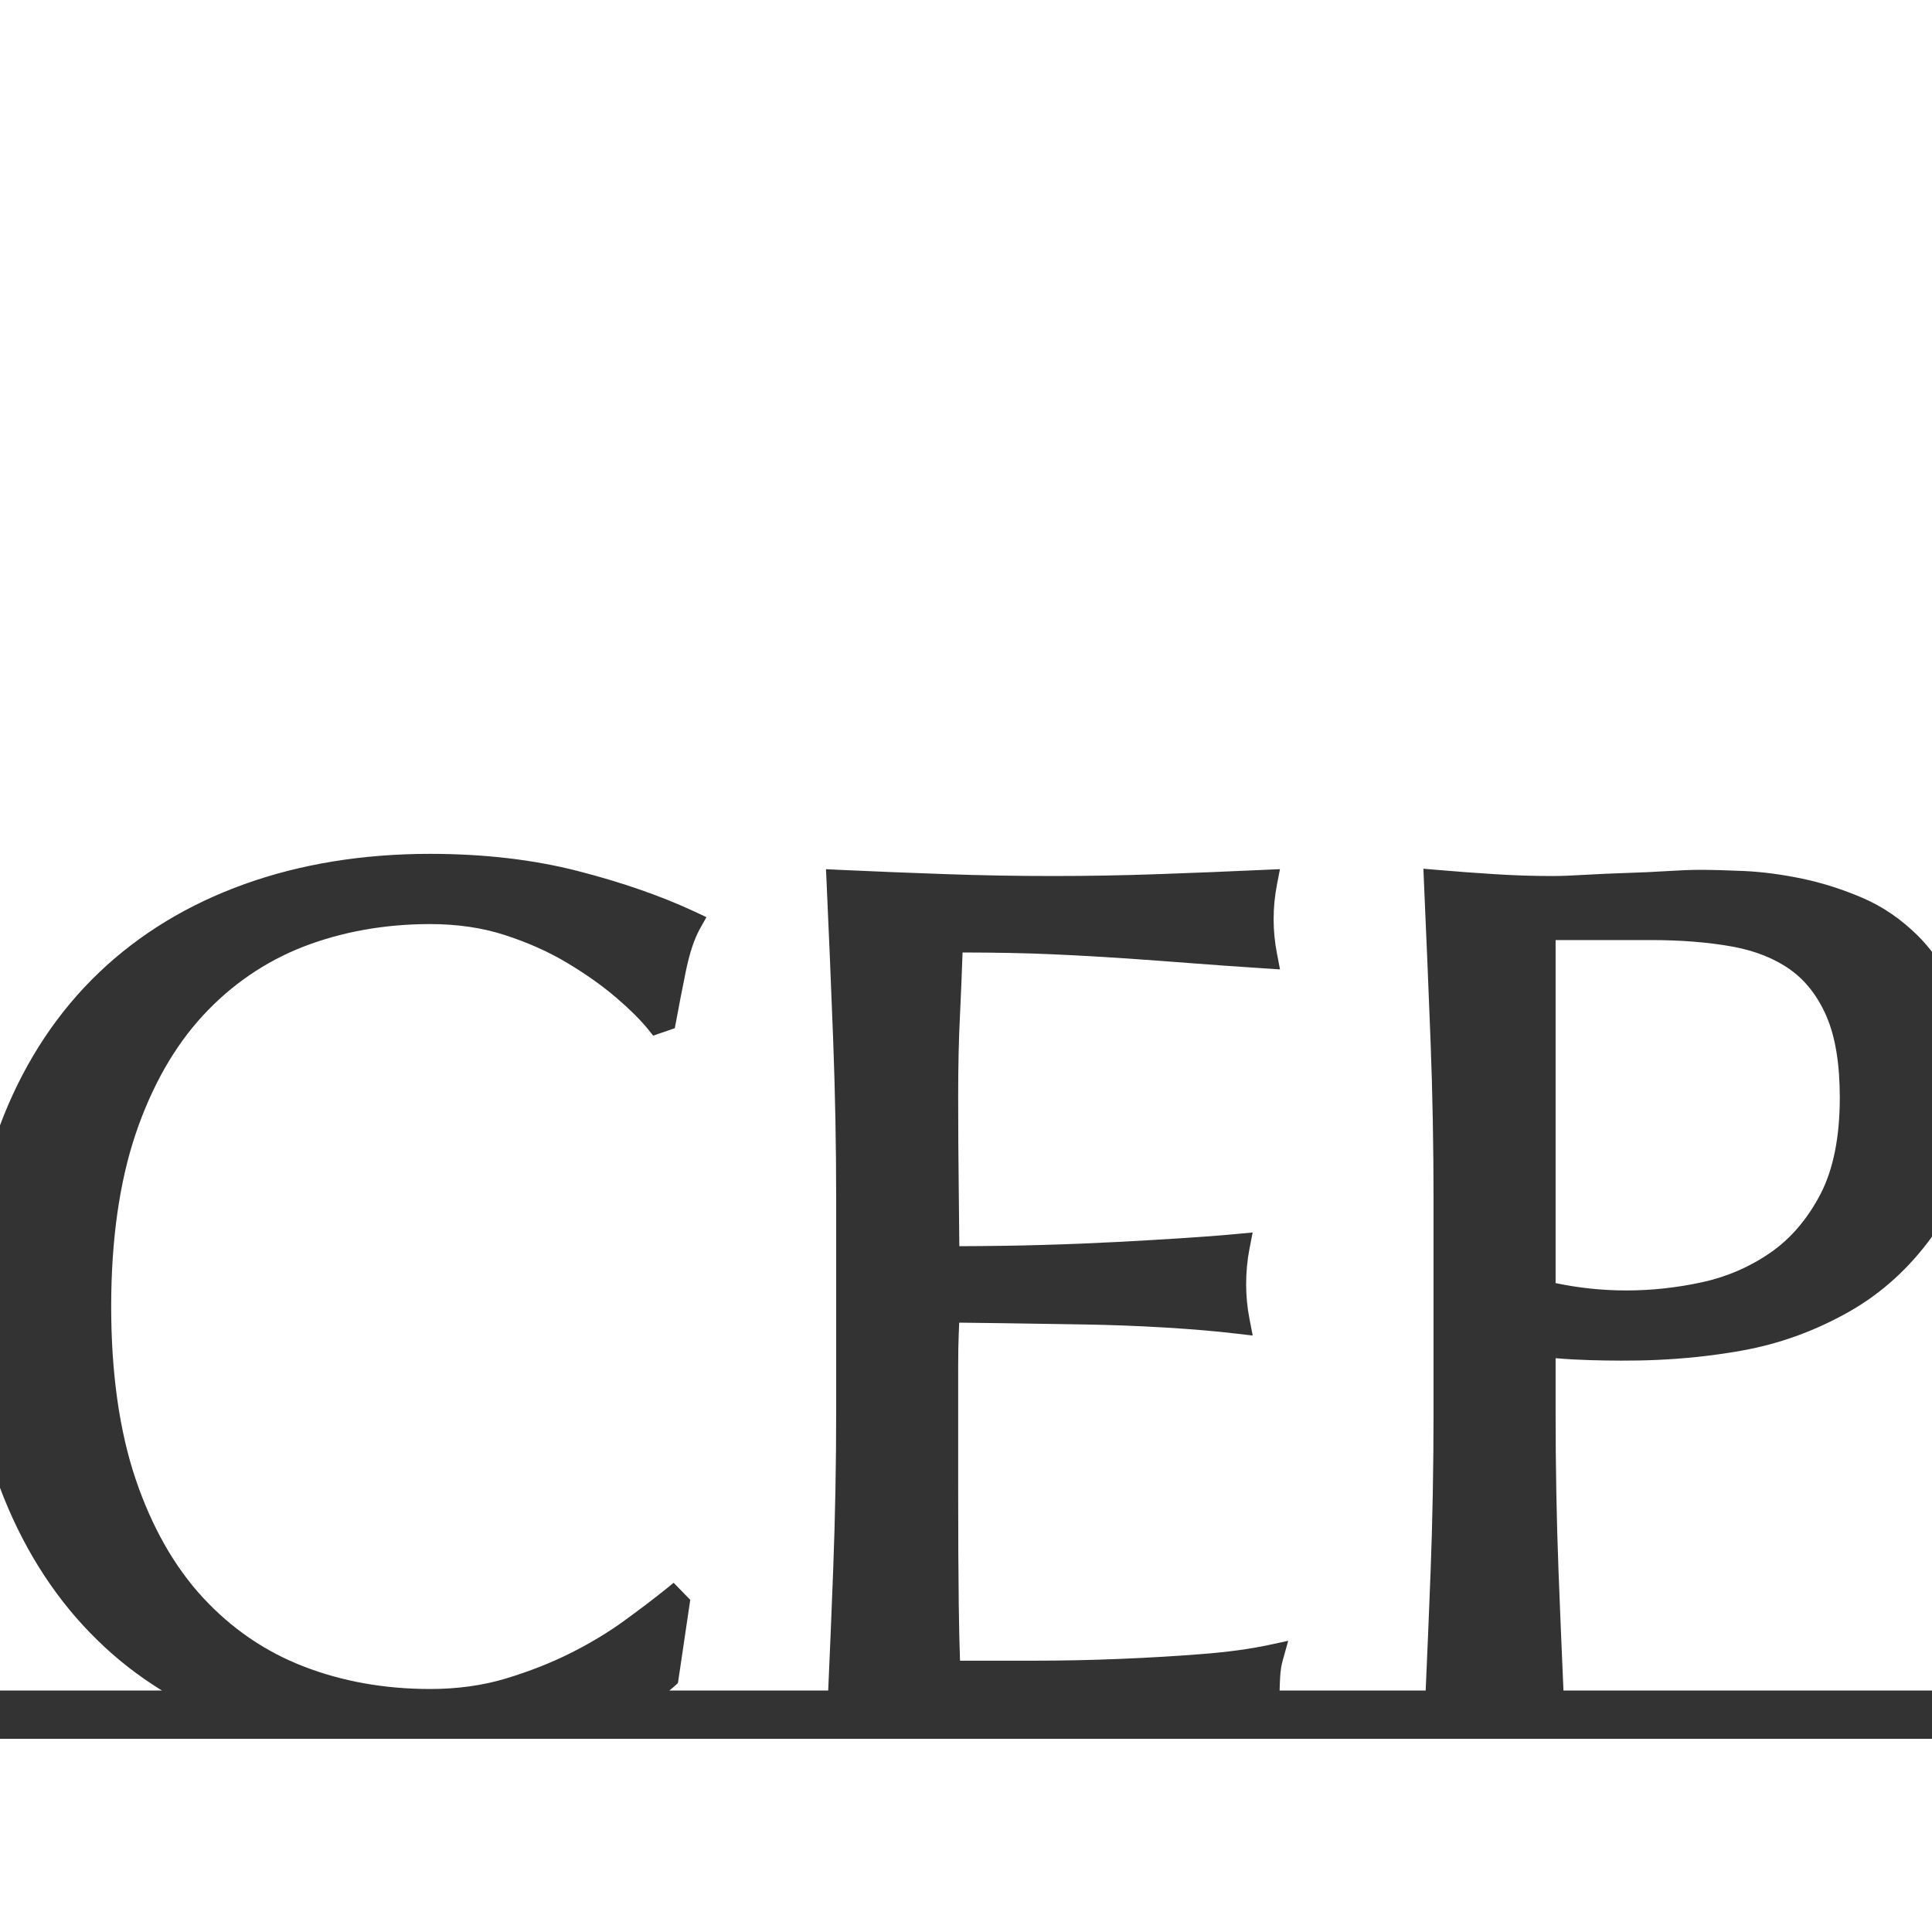 <?xml version="1.0" encoding="UTF-8" standalone="no"?>
<svg width="40px" height="40px" viewBox="0 0 40 40" version="1.1" xmlns="http://www.w3.org/2000/svg" xmlns:xlink="http://www.w3.org/1999/xlink" xmlns:sketch="http://www.bohemiancoding.com/sketch/ns">
    <rect x="0" y="0" width="40" height="40" fill="#333333" stroke="none"/>
    <!-- Generator: Sketch 3.3.3 (12072) - http://www.bohemiancoding.com/sketch -->
    <title>logo</title>
    <desc>Created with Sketch.</desc>
    <defs></defs>
    <g id="Page-1" stroke="none" stroke-width="1" fill="none" fill-rule="evenodd" sketch:type="MSPage">
        <g id="Help-Overlay1" sketch:type="MSArtboardGroup" transform="translate(-74, -24)" fill="#FFFFFF">
            <g id="logo" sketch:type="MSLayerGroup" transform="translate(74, 24)">
                <path d="M40,19.707 L40,0 L0,0 L0,35 L3.352,35 C2.868,34.702 2.422,34.355 2.018,33.959 C1.196,33.159 0.544,32.165 0.079,31.007 C0.052,30.939 0.026,30.871 0,30.803 L0,23.299 C0.026,23.23 0.052,23.162 0.079,23.094 C0.544,21.937 1.205,20.943 2.044,20.141 C2.883,19.338 3.899,18.721 5.064,18.304 C6.222,17.888 7.515,17.678 8.905,17.678 C10.009,17.678 11.032,17.796 11.946,18.029 C12.854,18.261 13.672,18.544 14.376,18.871 L14.626,18.989 L14.489,19.233 C14.371,19.446 14.273,19.746 14.196,20.125 C14.114,20.53 14.048,20.869 13.999,21.14 L13.971,21.288 L13.523,21.442 L13.415,21.307 C13.259,21.115 13.037,20.894 12.754,20.652 C12.471,20.409 12.132,20.169 11.748,19.939 C11.37,19.711 10.937,19.517 10.463,19.363 C9.995,19.209 9.471,19.132 8.905,19.132 C7.967,19.132 7.085,19.29 6.284,19.599 C5.491,19.908 4.789,20.388 4.2,21.027 C3.609,21.667 3.14,22.494 2.807,23.48 C2.472,24.476 2.302,25.677 2.302,27.05 C2.302,28.425 2.472,29.626 2.807,30.621 C3.141,31.609 3.609,32.436 4.2,33.075 C4.79,33.715 5.491,34.195 6.284,34.501 C7.084,34.812 7.966,34.969 8.905,34.969 C9.471,34.969 10.001,34.895 10.48,34.75 C10.966,34.602 11.419,34.424 11.826,34.219 C12.233,34.014 12.604,33.789 12.929,33.552 C13.264,33.308 13.545,33.095 13.774,32.91 L13.947,32.77 L14.291,33.123 L14.036,34.846 L13.969,34.907 C13.935,34.938 13.898,34.969 13.858,35 L13.858,35 L17.147,35 L17.147,35 C17.184,34.165 17.219,33.333 17.25,32.504 C17.291,31.427 17.312,30.321 17.312,29.216 L17.312,24.836 C17.312,23.73 17.291,22.619 17.25,21.535 C17.209,20.449 17.163,19.363 17.114,18.276 L17.101,17.996 L17.374,18.009 C18.115,18.043 18.852,18.073 19.585,18.098 C21.048,18.15 22.535,18.15 23.984,18.098 C24.709,18.073 25.441,18.043 26.182,18.009 L26.5,17.995 L26.438,18.315 C26.392,18.552 26.369,18.791 26.369,19.029 C26.369,19.266 26.392,19.506 26.438,19.742 L26.501,20.07 L26.178,20.049 C25.649,20.015 25.166,19.981 24.728,19.947 C24.291,19.913 23.83,19.879 23.344,19.845 C22.86,19.812 22.33,19.781 21.756,19.756 C21.239,19.733 20.625,19.721 19.929,19.72 C19.913,20.174 19.895,20.611 19.875,21.029 C19.85,21.512 19.838,22.073 19.838,22.696 C19.838,23.357 19.842,24.001 19.85,24.628 C19.856,25.108 19.86,25.498 19.862,25.801 C20.486,25.799 21.052,25.791 21.561,25.776 C22.136,25.76 22.661,25.738 23.139,25.713 C23.615,25.688 24.056,25.662 24.459,25.636 C24.861,25.61 25.241,25.583 25.602,25.548 L25.935,25.517 L25.869,25.854 C25.823,26.091 25.8,26.338 25.8,26.593 C25.8,26.829 25.823,27.069 25.869,27.306 L25.936,27.651 L25.596,27.611 C25.179,27.561 24.681,27.519 24.114,27.485 C23.559,27.451 22.988,27.43 22.418,27.421 L20.809,27.396 C20.435,27.39 20.118,27.386 19.859,27.384 C19.857,27.465 19.854,27.548 19.849,27.636 C19.842,27.811 19.838,28.032 19.838,28.299 L19.838,30.82 C19.838,31.786 19.842,32.583 19.85,33.21 C19.856,33.692 19.865,34.082 19.876,34.383 L21.37,34.383 C21.995,34.383 22.611,34.37 23.203,34.345 C23.801,34.32 24.368,34.287 24.901,34.244 C25.423,34.203 25.883,34.14 26.267,34.058 L26.671,33.971 L26.557,34.379 C26.529,34.478 26.511,34.593 26.504,34.718 C26.498,34.819 26.495,34.913 26.493,35 L29.517,35 C29.553,34.191 29.587,33.371 29.619,32.542 C29.66,31.457 29.68,30.347 29.68,29.24 L29.68,24.86 C29.68,23.755 29.66,22.649 29.619,21.573 C29.577,20.496 29.532,19.397 29.482,18.276 L29.47,17.986 L29.753,18.01 C30.146,18.043 30.544,18.074 30.947,18.099 C31.346,18.124 31.745,18.137 32.131,18.137 C32.325,18.137 32.559,18.128 32.834,18.111 C33.117,18.095 33.404,18.082 33.695,18.073 C33.98,18.064 34.254,18.052 34.515,18.035 C34.785,18.018 35.013,18.009 35.199,18.009 C35.449,18.009 35.758,18.018 36.125,18.034 C36.499,18.052 36.899,18.106 37.314,18.192 C37.733,18.28 38.152,18.414 38.56,18.589 C38.983,18.77 39.371,19.038 39.714,19.38 C39.815,19.481 39.91,19.591 40,19.707 L40,19.707 Z M40,25.604 L40,35 L32.37,35 C32.334,34.191 32.3,33.371 32.268,32.542 C32.227,31.469 32.207,30.358 32.207,29.24 L32.207,28.12 C32.446,28.141 32.684,28.153 32.915,28.16 C33.732,28.182 34.781,28.19 36.044,27.966 C36.836,27.827 37.594,27.551 38.3,27.148 C38.96,26.771 39.531,26.252 40,25.604 L40,25.604 Z M37.689,24.727 C37.421,25.239 37.073,25.646 36.656,25.934 C36.231,26.229 35.756,26.434 35.246,26.546 C34.166,26.781 33.143,26.762 32.207,26.565 L32.207,19.463 L34.184,19.463 C34.808,19.463 35.376,19.509 35.872,19.599 C36.345,19.686 36.749,19.848 37.072,20.08 C37.387,20.306 37.638,20.631 37.816,21.043 C37.999,21.467 38.091,22.031 38.091,22.722 C38.091,23.541 37.956,24.215 37.689,24.727 Z" id="Rectangle-4" sketch:type="MSShapeGroup"></path>
                <rect id="Rectangle-5" sketch:type="MSShapeGroup" x="0" y="36" width="40" height="4"></rect>
            </g>
        </g>
    </g>
</svg>